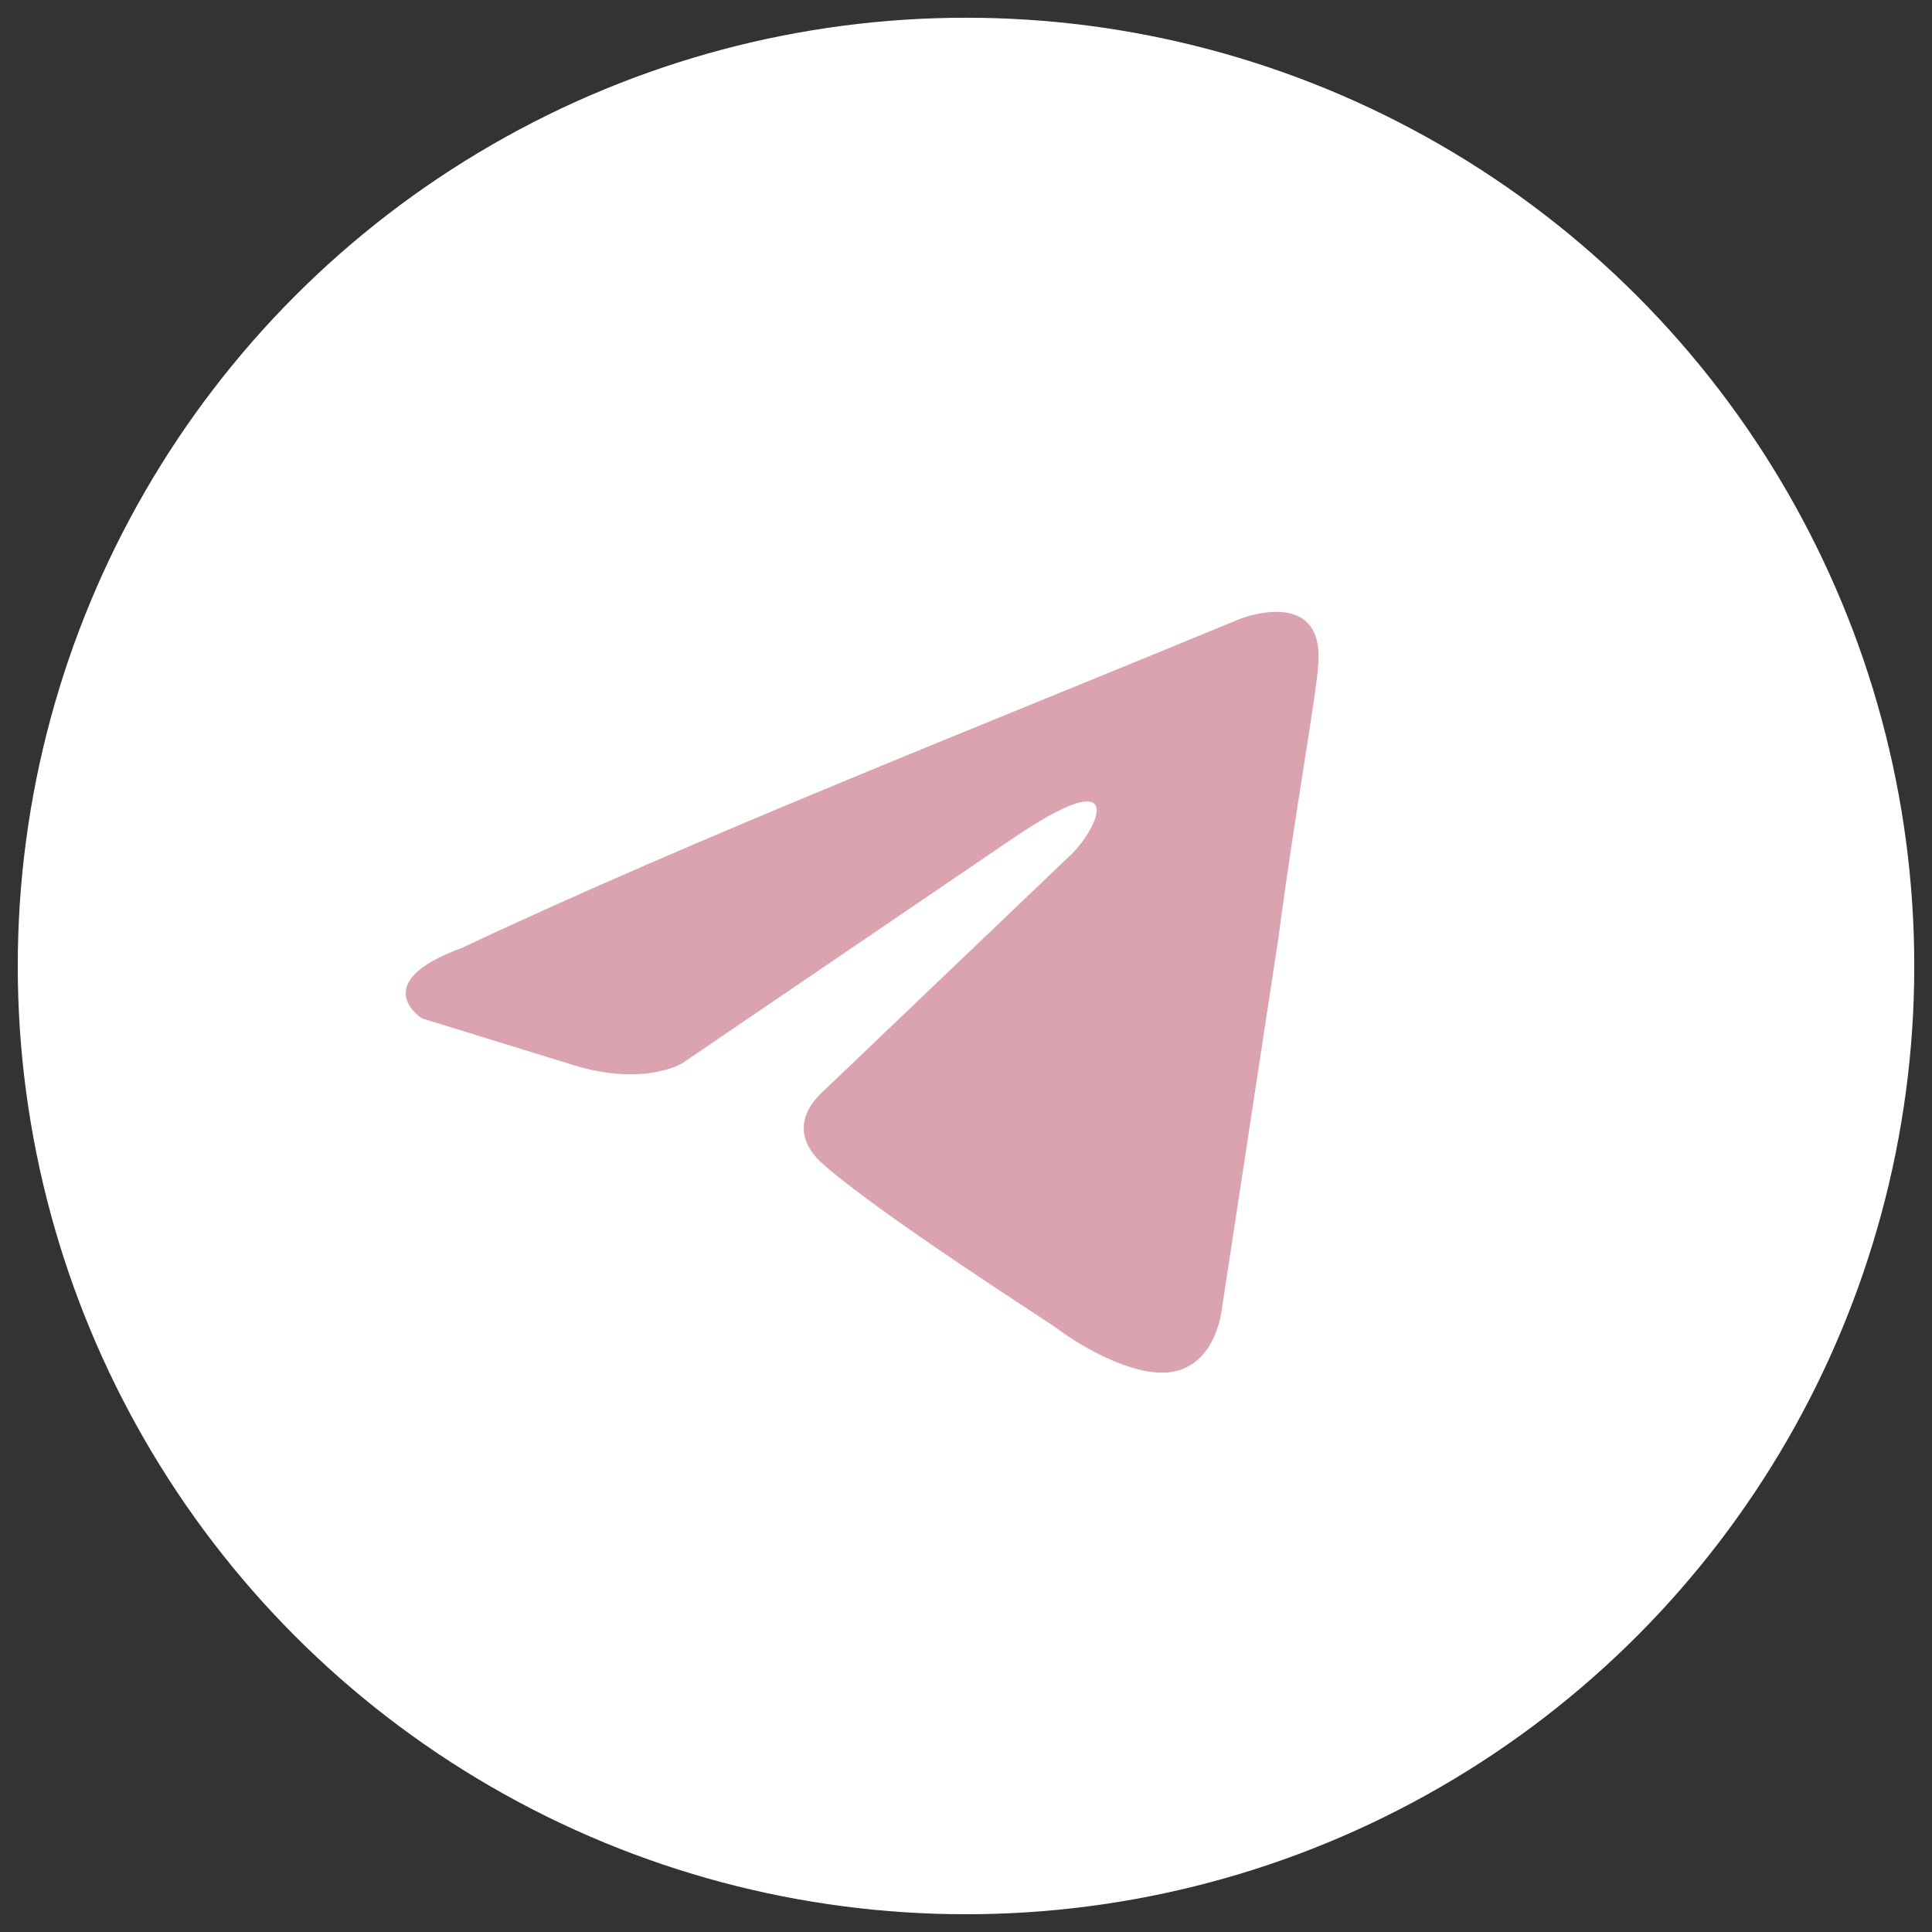 <?xml version="1.0" encoding="UTF-8"?> <svg xmlns="http://www.w3.org/2000/svg" xmlns:xlink="http://www.w3.org/1999/xlink" width="37" height="37" viewBox="0,0,256,256"><rect x="0" y="0" width="256" height="256" fill="#333333" stroke="none"/> <g fill="none" fill-rule="nonzero" stroke="none" stroke-width="1" stroke-linecap="butt" stroke-linejoin="miter" stroke-miterlimit="10" stroke-dasharray="" stroke-dashoffset="0" font-family="none" font-weight="none" font-size="none" text-anchor="none" style="mix-blend-mode: normal"> <g transform="translate(0,0)"> <g> <g transform="translate(-0,-0)"> <g> <g transform="translate(-0.269,-0.28) scale(6.919,6.919)"> <circle cx="18.539" cy="18.54" r="18.16" fill="#ffffff"></circle> <path d="M23.801,11.887c0,0 1.617,-0.631 1.482,0.901c-0.044,0.631 -0.449,2.838 -0.763,5.226l-1.078,7.072c0,0 -0.09,1.036 -0.899,1.216c-0.808,0.18 -2.022,-0.631 -2.246,-0.811c-0.18,-0.135 -3.369,-2.163 -4.492,-3.153c-0.315,-0.271 -0.674,-0.811 0.045,-1.442l4.717,-4.505c0.539,-0.54 1.078,-1.802 -1.168,-0.27l-6.29,4.279c0,0 -0.719,0.451 -2.066,0.045l-2.921,-0.901c0,0 -1.078,-0.676 0.764,-1.351c4.493,-2.117 10.019,-4.279 14.916,-6.307z" fill="#dba2b0"></path> </g> </g> </g> </g> </g> </g> </svg> 